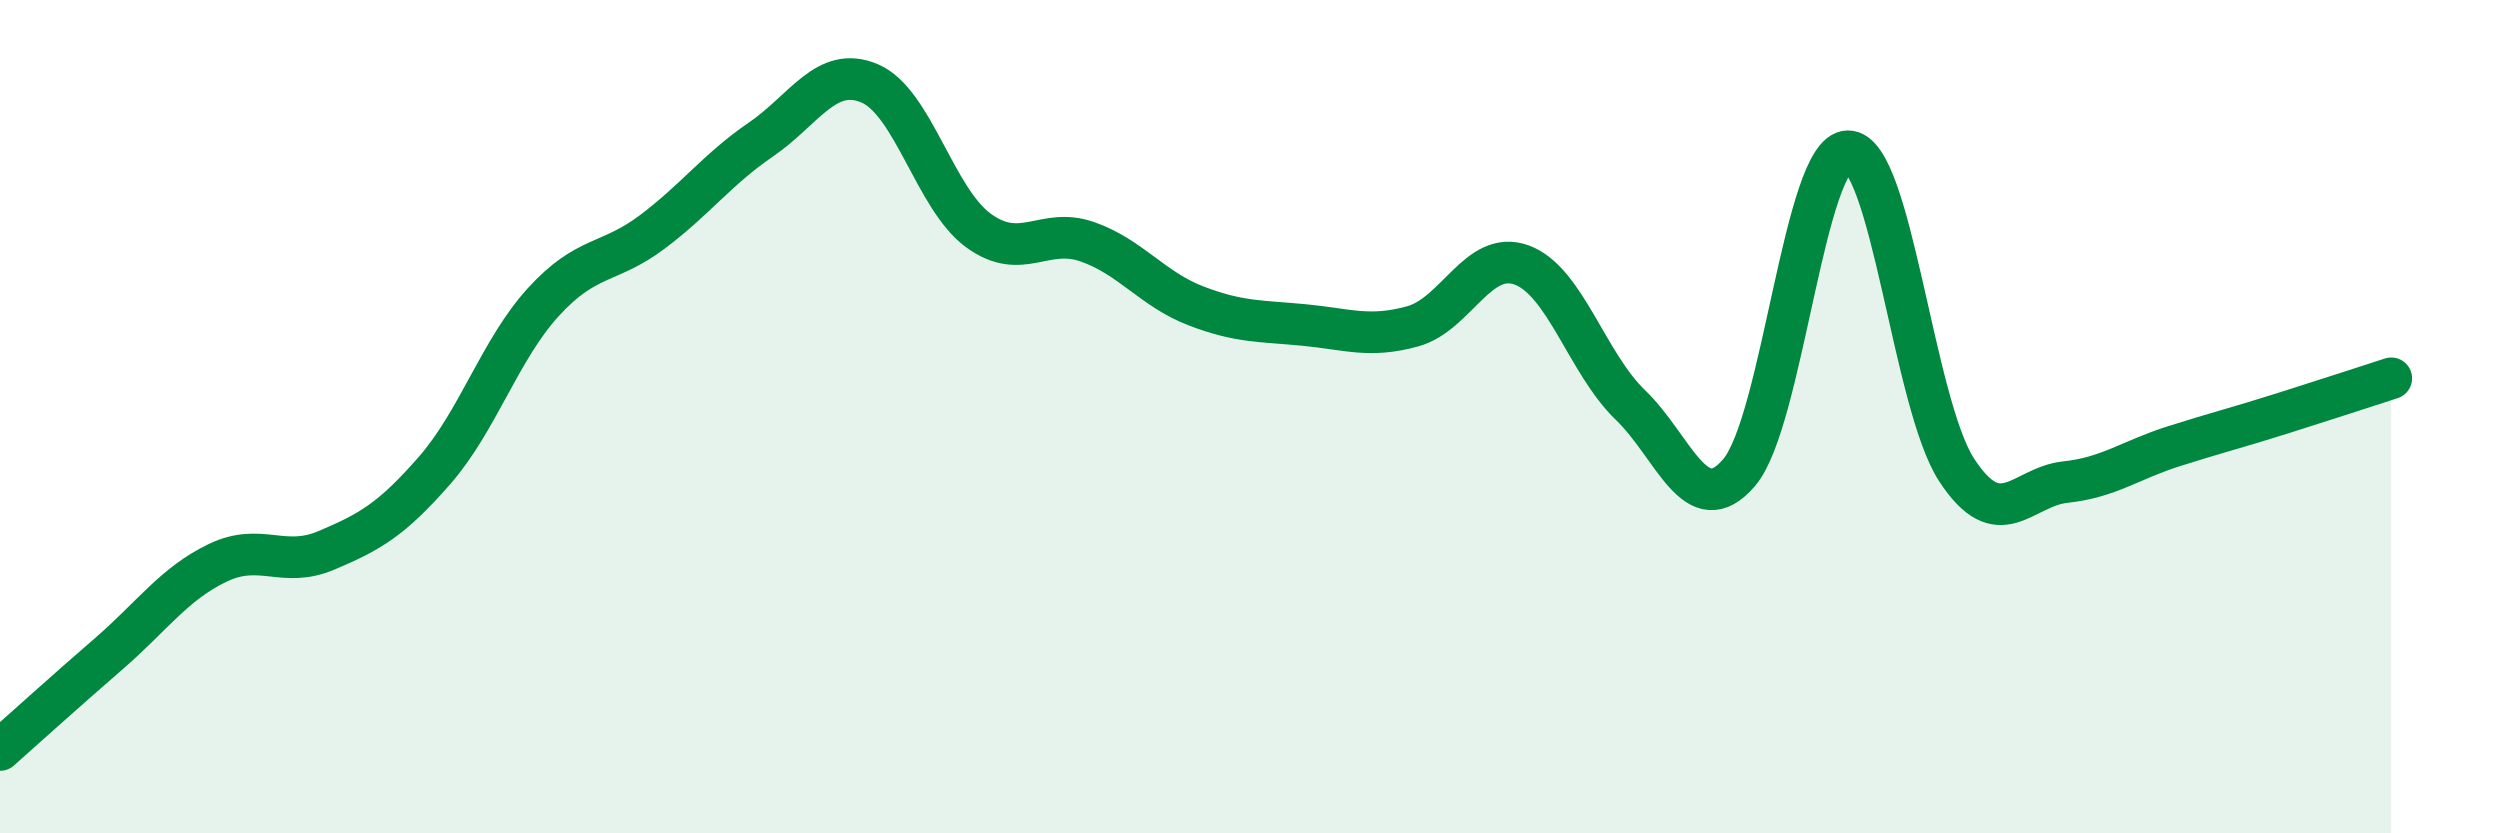 
    <svg width="60" height="20" viewBox="0 0 60 20" xmlns="http://www.w3.org/2000/svg">
      <path
        d="M 0,18 C 0.52,17.54 1.57,16.59 2.61,15.69 C 3.65,14.79 4.18,14.01 5.22,13.51 C 6.26,13.01 6.79,13.65 7.83,13.21 C 8.87,12.77 9.39,12.48 10.43,11.29 C 11.47,10.1 12,8.39 13.04,7.25 C 14.08,6.11 14.61,6.35 15.65,5.57 C 16.69,4.79 17.22,4.06 18.26,3.35 C 19.3,2.64 19.83,1.56 20.87,2 C 21.91,2.44 22.44,4.77 23.48,5.53 C 24.52,6.29 25.05,5.44 26.09,5.8 C 27.13,6.16 27.66,6.94 28.7,7.34 C 29.74,7.74 30.26,7.7 31.3,7.8 C 32.34,7.9 32.87,8.12 33.91,7.83 C 34.95,7.54 35.48,5.98 36.52,6.36 C 37.56,6.74 38.09,8.72 39.13,9.72 C 40.17,10.72 40.7,12.56 41.74,11.34 C 42.78,10.12 43.31,3.64 44.35,3.63 C 45.39,3.62 45.92,9.69 46.96,11.28 C 48,12.87 48.53,11.68 49.57,11.57 C 50.61,11.46 51.13,11.04 52.17,10.71 C 53.21,10.38 53.74,10.25 54.78,9.92 C 55.82,9.59 56.87,9.25 57.39,9.08L57.39 20L0 20Z"
        fill="#008740"
        opacity="0.1"
        stroke-linecap="round"
        stroke-linejoin="round"
      />
      <path
        d="M 0,18 C 0.52,17.54 1.57,16.59 2.61,15.69 C 3.65,14.79 4.18,14.01 5.22,13.51 C 6.26,13.01 6.79,13.65 7.83,13.21 C 8.87,12.77 9.39,12.48 10.43,11.29 C 11.47,10.1 12,8.39 13.04,7.25 C 14.08,6.11 14.61,6.35 15.65,5.57 C 16.69,4.79 17.22,4.06 18.26,3.35 C 19.3,2.64 19.83,1.56 20.87,2 C 21.91,2.44 22.44,4.77 23.48,5.53 C 24.52,6.29 25.05,5.44 26.09,5.8 C 27.13,6.16 27.66,6.94 28.7,7.34 C 29.74,7.74 30.26,7.7 31.3,7.8 C 32.34,7.9 32.87,8.12 33.91,7.83 C 34.95,7.54 35.48,5.98 36.52,6.36 C 37.56,6.74 38.09,8.72 39.13,9.72 C 40.17,10.72 40.7,12.56 41.74,11.34 C 42.78,10.12 43.31,3.64 44.35,3.63 C 45.39,3.62 45.92,9.69 46.96,11.28 C 48,12.87 48.53,11.68 49.57,11.57 C 50.61,11.46 51.13,11.04 52.17,10.71 C 53.21,10.38 53.74,10.25 54.78,9.92 C 55.82,9.59 56.87,9.25 57.39,9.08"
        stroke="#008740"
        stroke-width="1"
        fill="none"
        stroke-linecap="round"
        stroke-linejoin="round"
      />
    </svg>
  
